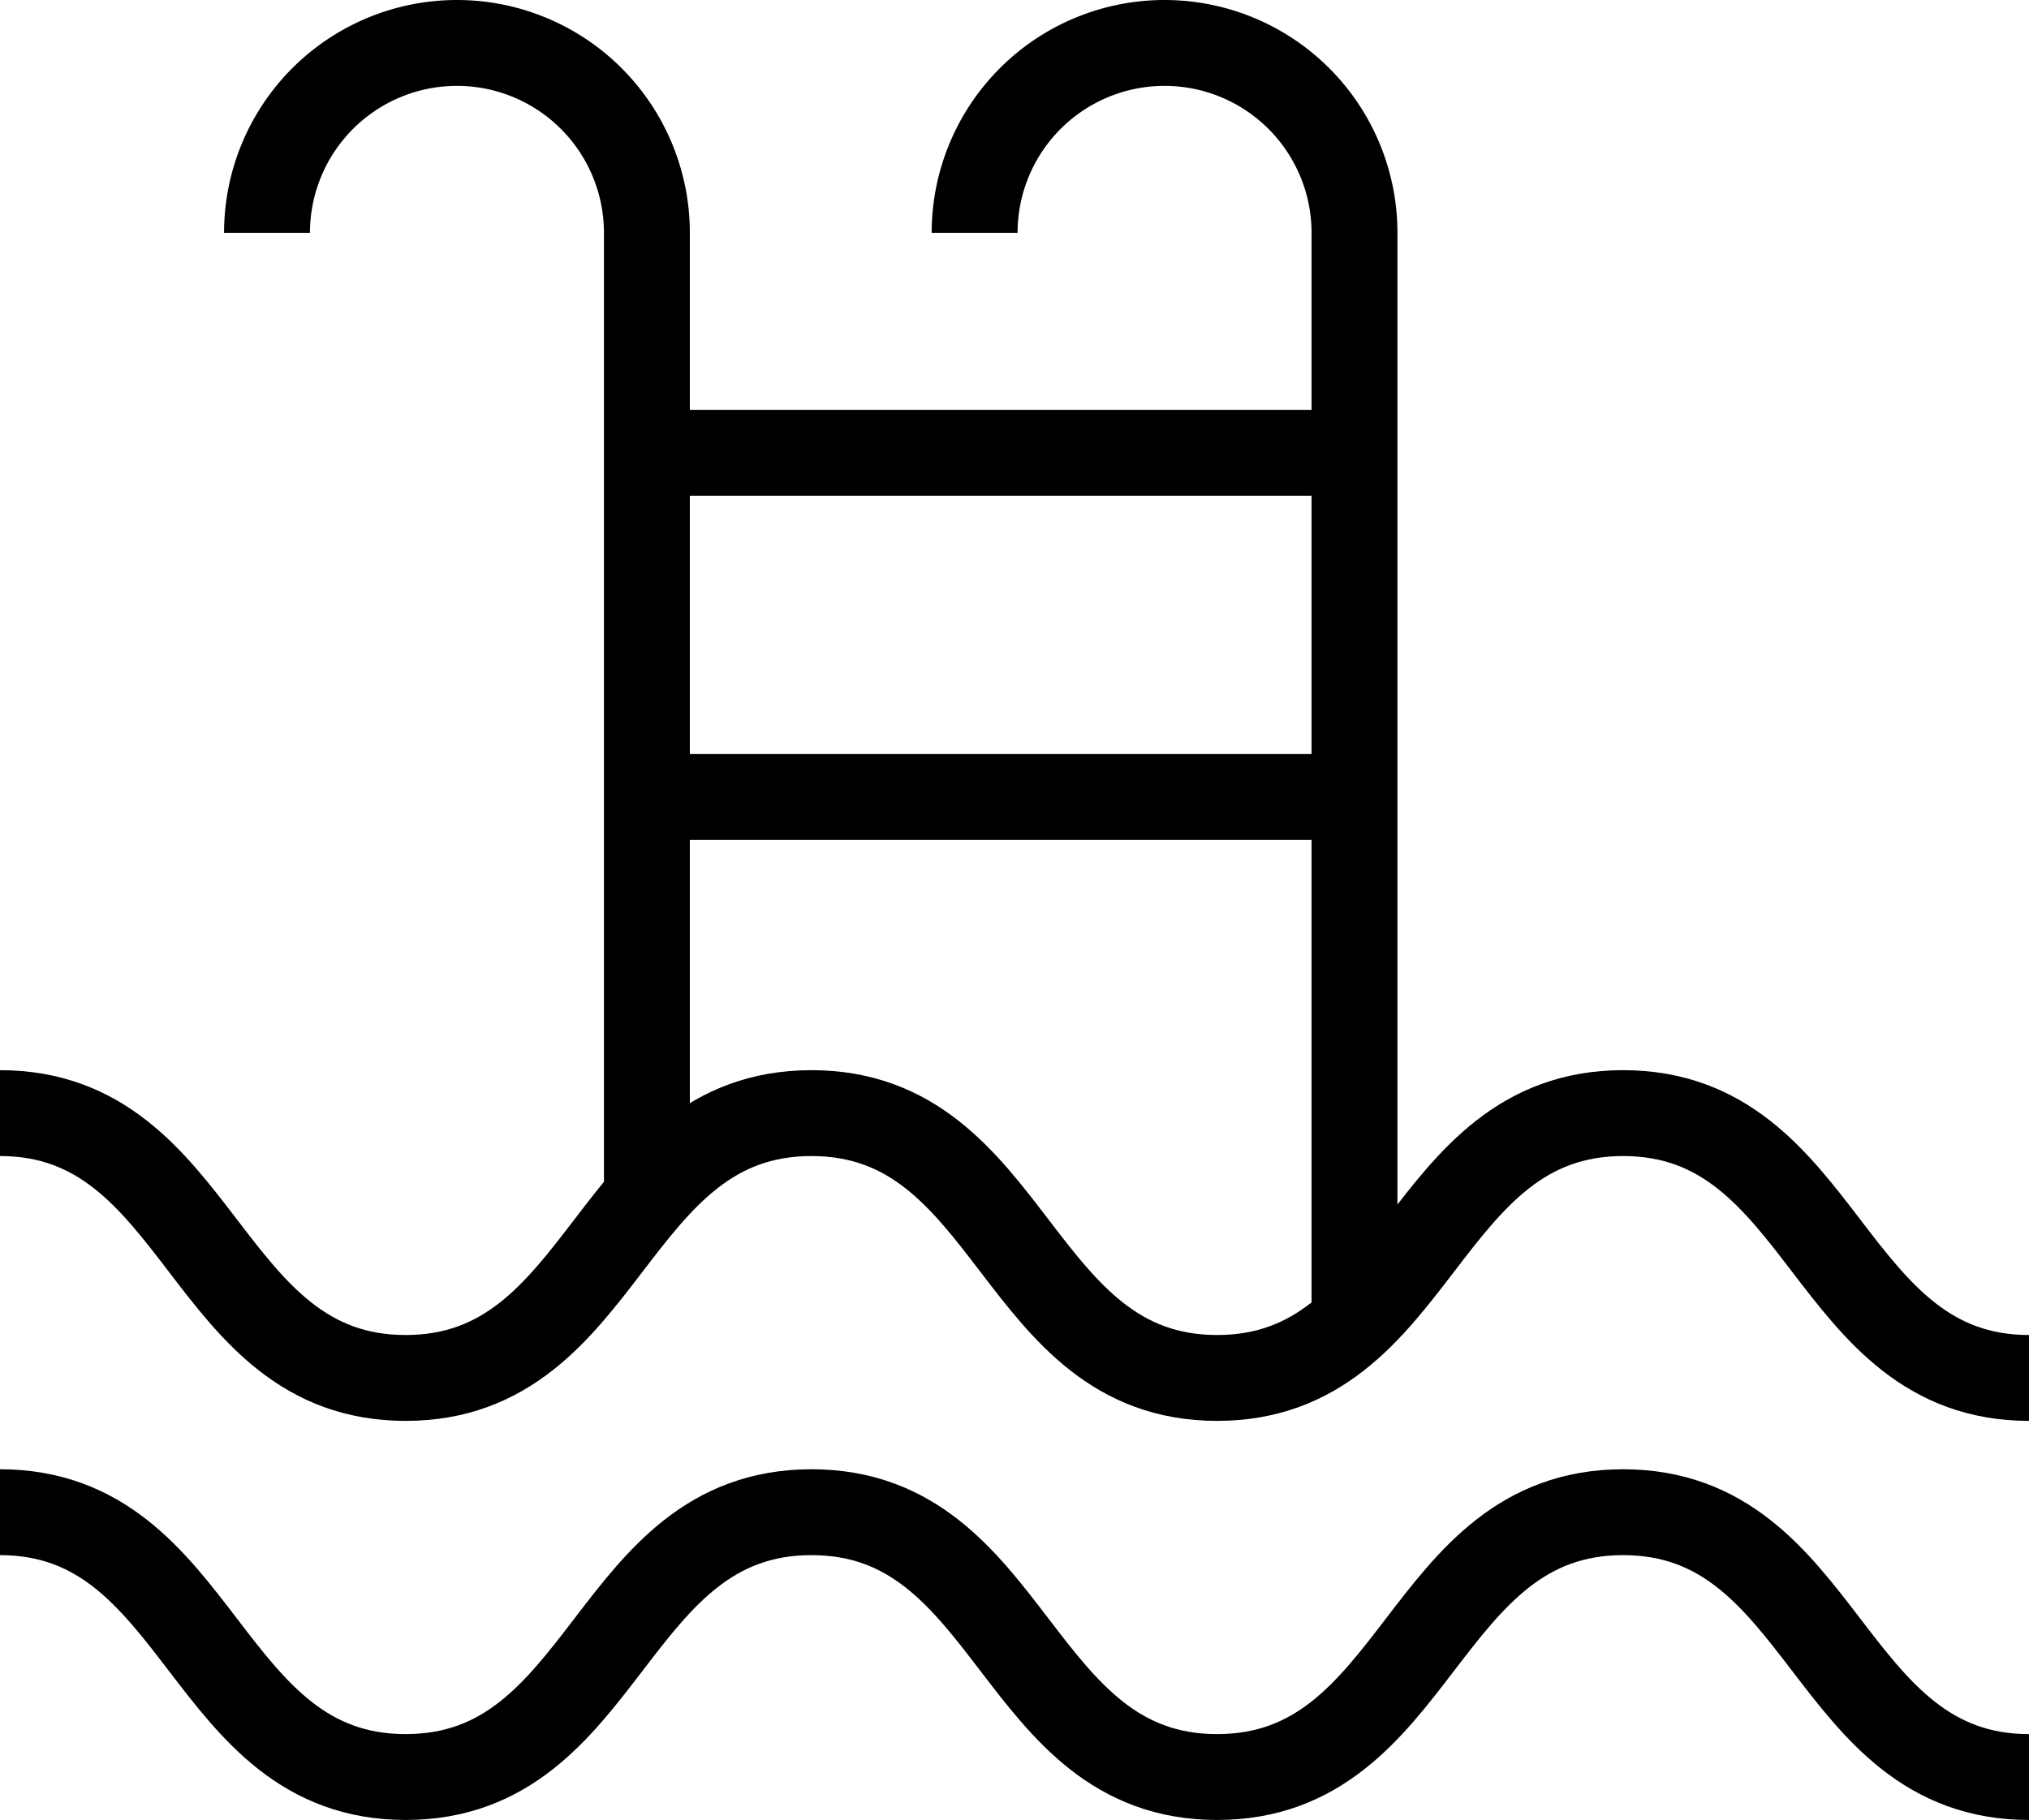 <svg xmlns="http://www.w3.org/2000/svg" width="35.433" height="31.791" viewBox="0 0 35.433 31.791"><g id="Group_6363" data-name="Group 6363" transform="translate(-90.612 -179.064)"><path id="Path_21260" data-name="Path 21260" d="M98.676,183.131a3.317,3.317,0,0,1,3.317-3.317h0a3.317,3.317,0,0,1,3.317,3.317v16.726" transform="translate(-3.401)" fill="none" stroke="#000" stroke-miterlimit="10" stroke-width="1.5"></path><path id="Path_21261" data-name="Path 21261" d="M120.042,183.131a3.317,3.317,0,0,1,3.317-3.317h0a3.317,3.317,0,0,1,3.317,3.317V202.17" transform="translate(-12.41)" fill="none" stroke="#000" stroke-miterlimit="10" stroke-width="1.5"></path><g id="Group_6361" data-name="Group 6361" transform="translate(90.612 198.507)"><path id="Path_21262" data-name="Path 21262" d="M90.612,212.137c3.542,0,3.542,4.626,7.084,4.626s3.543-4.626,7.087-4.626,3.542,4.626,7.084,4.626,3.545-4.626,7.09-4.626,3.544,4.626,7.089,4.626" transform="translate(-90.612 -212.137)" fill="none" stroke="#000" stroke-miterlimit="10" stroke-width="1.5"></path></g><g id="Group_6362" data-name="Group 6362" transform="translate(90.612 205.478)"><path id="Path_21263" data-name="Path 21263" d="M90.612,224.191c3.542,0,3.542,4.626,7.084,4.626s3.543-4.626,7.087-4.626,3.542,4.626,7.084,4.626,3.545-4.626,7.09-4.626,3.544,4.626,7.089,4.626" transform="translate(-90.612 -224.191)" fill="none" stroke="#000" stroke-miterlimit="10" stroke-width="1.5"></path></g><line id="Line_8560" data-name="Line 8560" x2="12.356" transform="translate(101.91 186.973)" fill="none" stroke="#000" stroke-miterlimit="10" stroke-width="1.5"></line><line id="Line_8561" data-name="Line 8561" x2="12.356" transform="translate(102.151 192.983)" fill="none" stroke="#000" stroke-miterlimit="10" stroke-width="1.5"></line></g></svg>